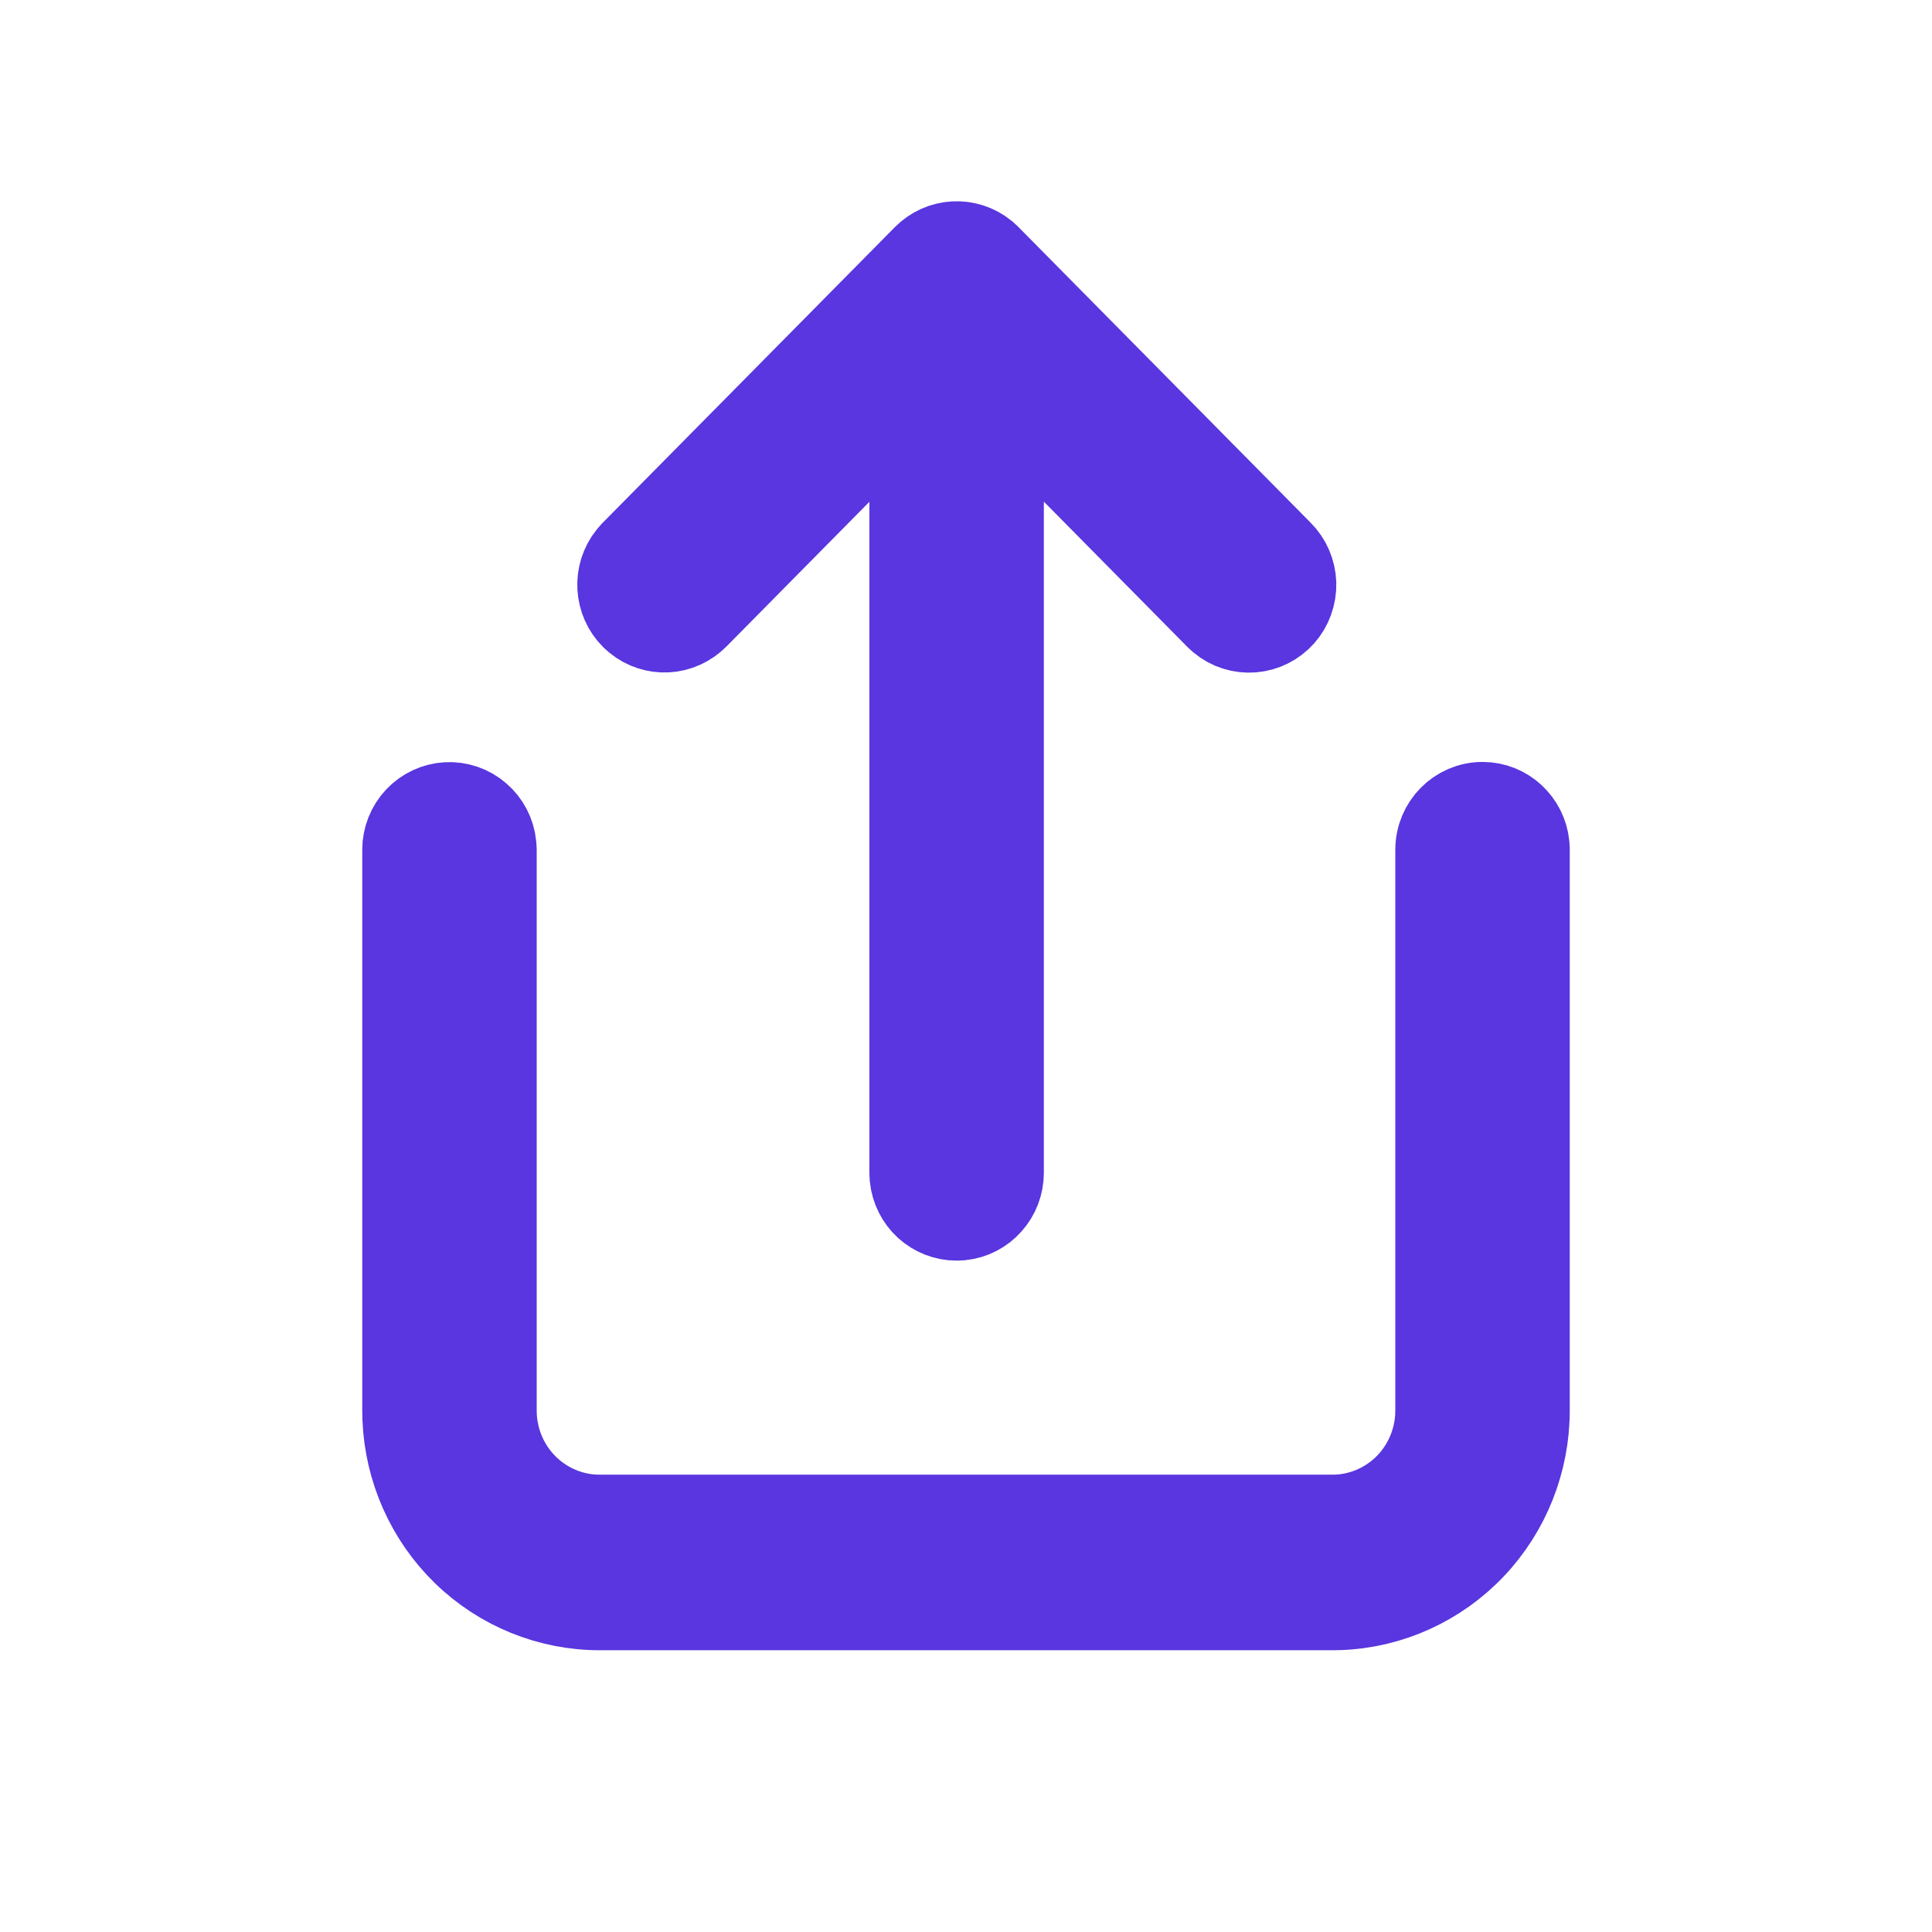 <svg width="24" height="24" viewBox="0 0 24 24" fill="none" xmlns="http://www.w3.org/2000/svg">
<path d="M18.417 9.965C18.719 9.965 18.967 10.198 18.997 10.495L19 10.556V17.521C19 18.161 18.756 18.776 18.318 19.238C17.88 19.699 17.283 19.972 16.651 19.998L16.55 20H7.45C6.818 20 6.21 19.753 5.753 19.31C5.297 18.867 5.028 18.262 5.002 17.623L5 17.521V10.556C5 10.405 5.058 10.259 5.161 10.15C5.264 10.041 5.404 9.976 5.553 9.968C5.702 9.96 5.849 10.011 5.962 10.109C6.076 10.207 6.148 10.345 6.163 10.495L6.167 10.556V17.521C6.167 17.852 6.291 18.17 6.515 18.411C6.739 18.651 7.045 18.797 7.372 18.817L7.45 18.819H16.55C16.877 18.82 17.191 18.693 17.43 18.467C17.668 18.24 17.811 17.93 17.831 17.6L17.833 17.521V10.556C17.833 10.23 18.095 9.965 18.417 9.965ZM7.842 6.846L11.472 3.173C11.574 3.07 11.709 3.009 11.853 3.001C11.996 2.993 12.138 3.039 12.25 3.13L12.297 3.173L15.927 6.846C16.033 6.952 16.095 7.096 16.1 7.248C16.104 7.399 16.051 7.547 15.951 7.66C15.851 7.772 15.712 7.842 15.563 7.854C15.414 7.866 15.265 7.82 15.149 7.724L15.102 7.681L12.467 5.014V14.569C12.467 14.716 12.413 14.857 12.316 14.965C12.22 15.074 12.087 15.142 11.943 15.157L11.883 15.16C11.739 15.16 11.6 15.106 11.492 15.008C11.385 14.91 11.318 14.775 11.303 14.63L11.3 14.569V5.016L8.667 7.681C8.565 7.783 8.43 7.845 8.286 7.853C8.143 7.861 8.002 7.815 7.89 7.724L7.842 7.681C7.74 7.578 7.68 7.441 7.672 7.296C7.664 7.15 7.71 7.007 7.8 6.894L7.842 6.846L11.472 3.173L7.842 6.846Z" fill="#5936DF"/>
<path d="M7.842 6.846L11.472 3.173C11.574 3.07 11.709 3.009 11.853 3.001C11.996 2.993 12.138 3.039 12.25 3.13L12.297 3.173L15.927 6.846C16.033 6.952 16.095 7.096 16.1 7.248C16.104 7.399 16.051 7.547 15.951 7.66C15.851 7.772 15.712 7.842 15.563 7.854C15.414 7.866 15.265 7.82 15.149 7.724L15.102 7.681L12.467 5.014V14.569C12.467 14.716 12.413 14.857 12.316 14.965C12.22 15.074 12.087 15.142 11.943 15.157L11.883 15.16C11.739 15.16 11.6 15.106 11.492 15.008C11.385 14.91 11.318 14.775 11.303 14.63L11.3 14.569V5.016L8.667 7.681C8.565 7.783 8.43 7.845 8.286 7.853C8.143 7.861 8.002 7.815 7.89 7.724L7.842 7.681C7.74 7.578 7.68 7.441 7.672 7.296C7.664 7.15 7.71 7.007 7.8 6.894L7.842 6.846ZM7.842 6.846L11.472 3.173L7.842 6.846ZM18.417 9.965C18.719 9.965 18.967 10.198 18.997 10.495L19 10.556V17.521C19 18.161 18.756 18.776 18.318 19.238C17.88 19.699 17.283 19.972 16.651 19.998L16.55 20H7.45C6.818 20 6.21 19.753 5.753 19.31C5.297 18.867 5.028 18.262 5.002 17.623L5 17.521V10.556C5 10.405 5.058 10.259 5.161 10.15C5.264 10.041 5.404 9.976 5.553 9.968C5.702 9.96 5.849 10.011 5.962 10.109C6.076 10.207 6.148 10.345 6.163 10.495L6.167 10.556V17.521C6.167 17.852 6.291 18.17 6.515 18.411C6.739 18.651 7.045 18.797 7.372 18.817L7.45 18.819H16.55C16.877 18.82 17.191 18.693 17.43 18.467C17.668 18.24 17.811 17.93 17.831 17.6L17.833 17.521V10.556C17.833 10.23 18.095 9.965 18.417 9.965Z" stroke="#5936DF"/>
</svg>
